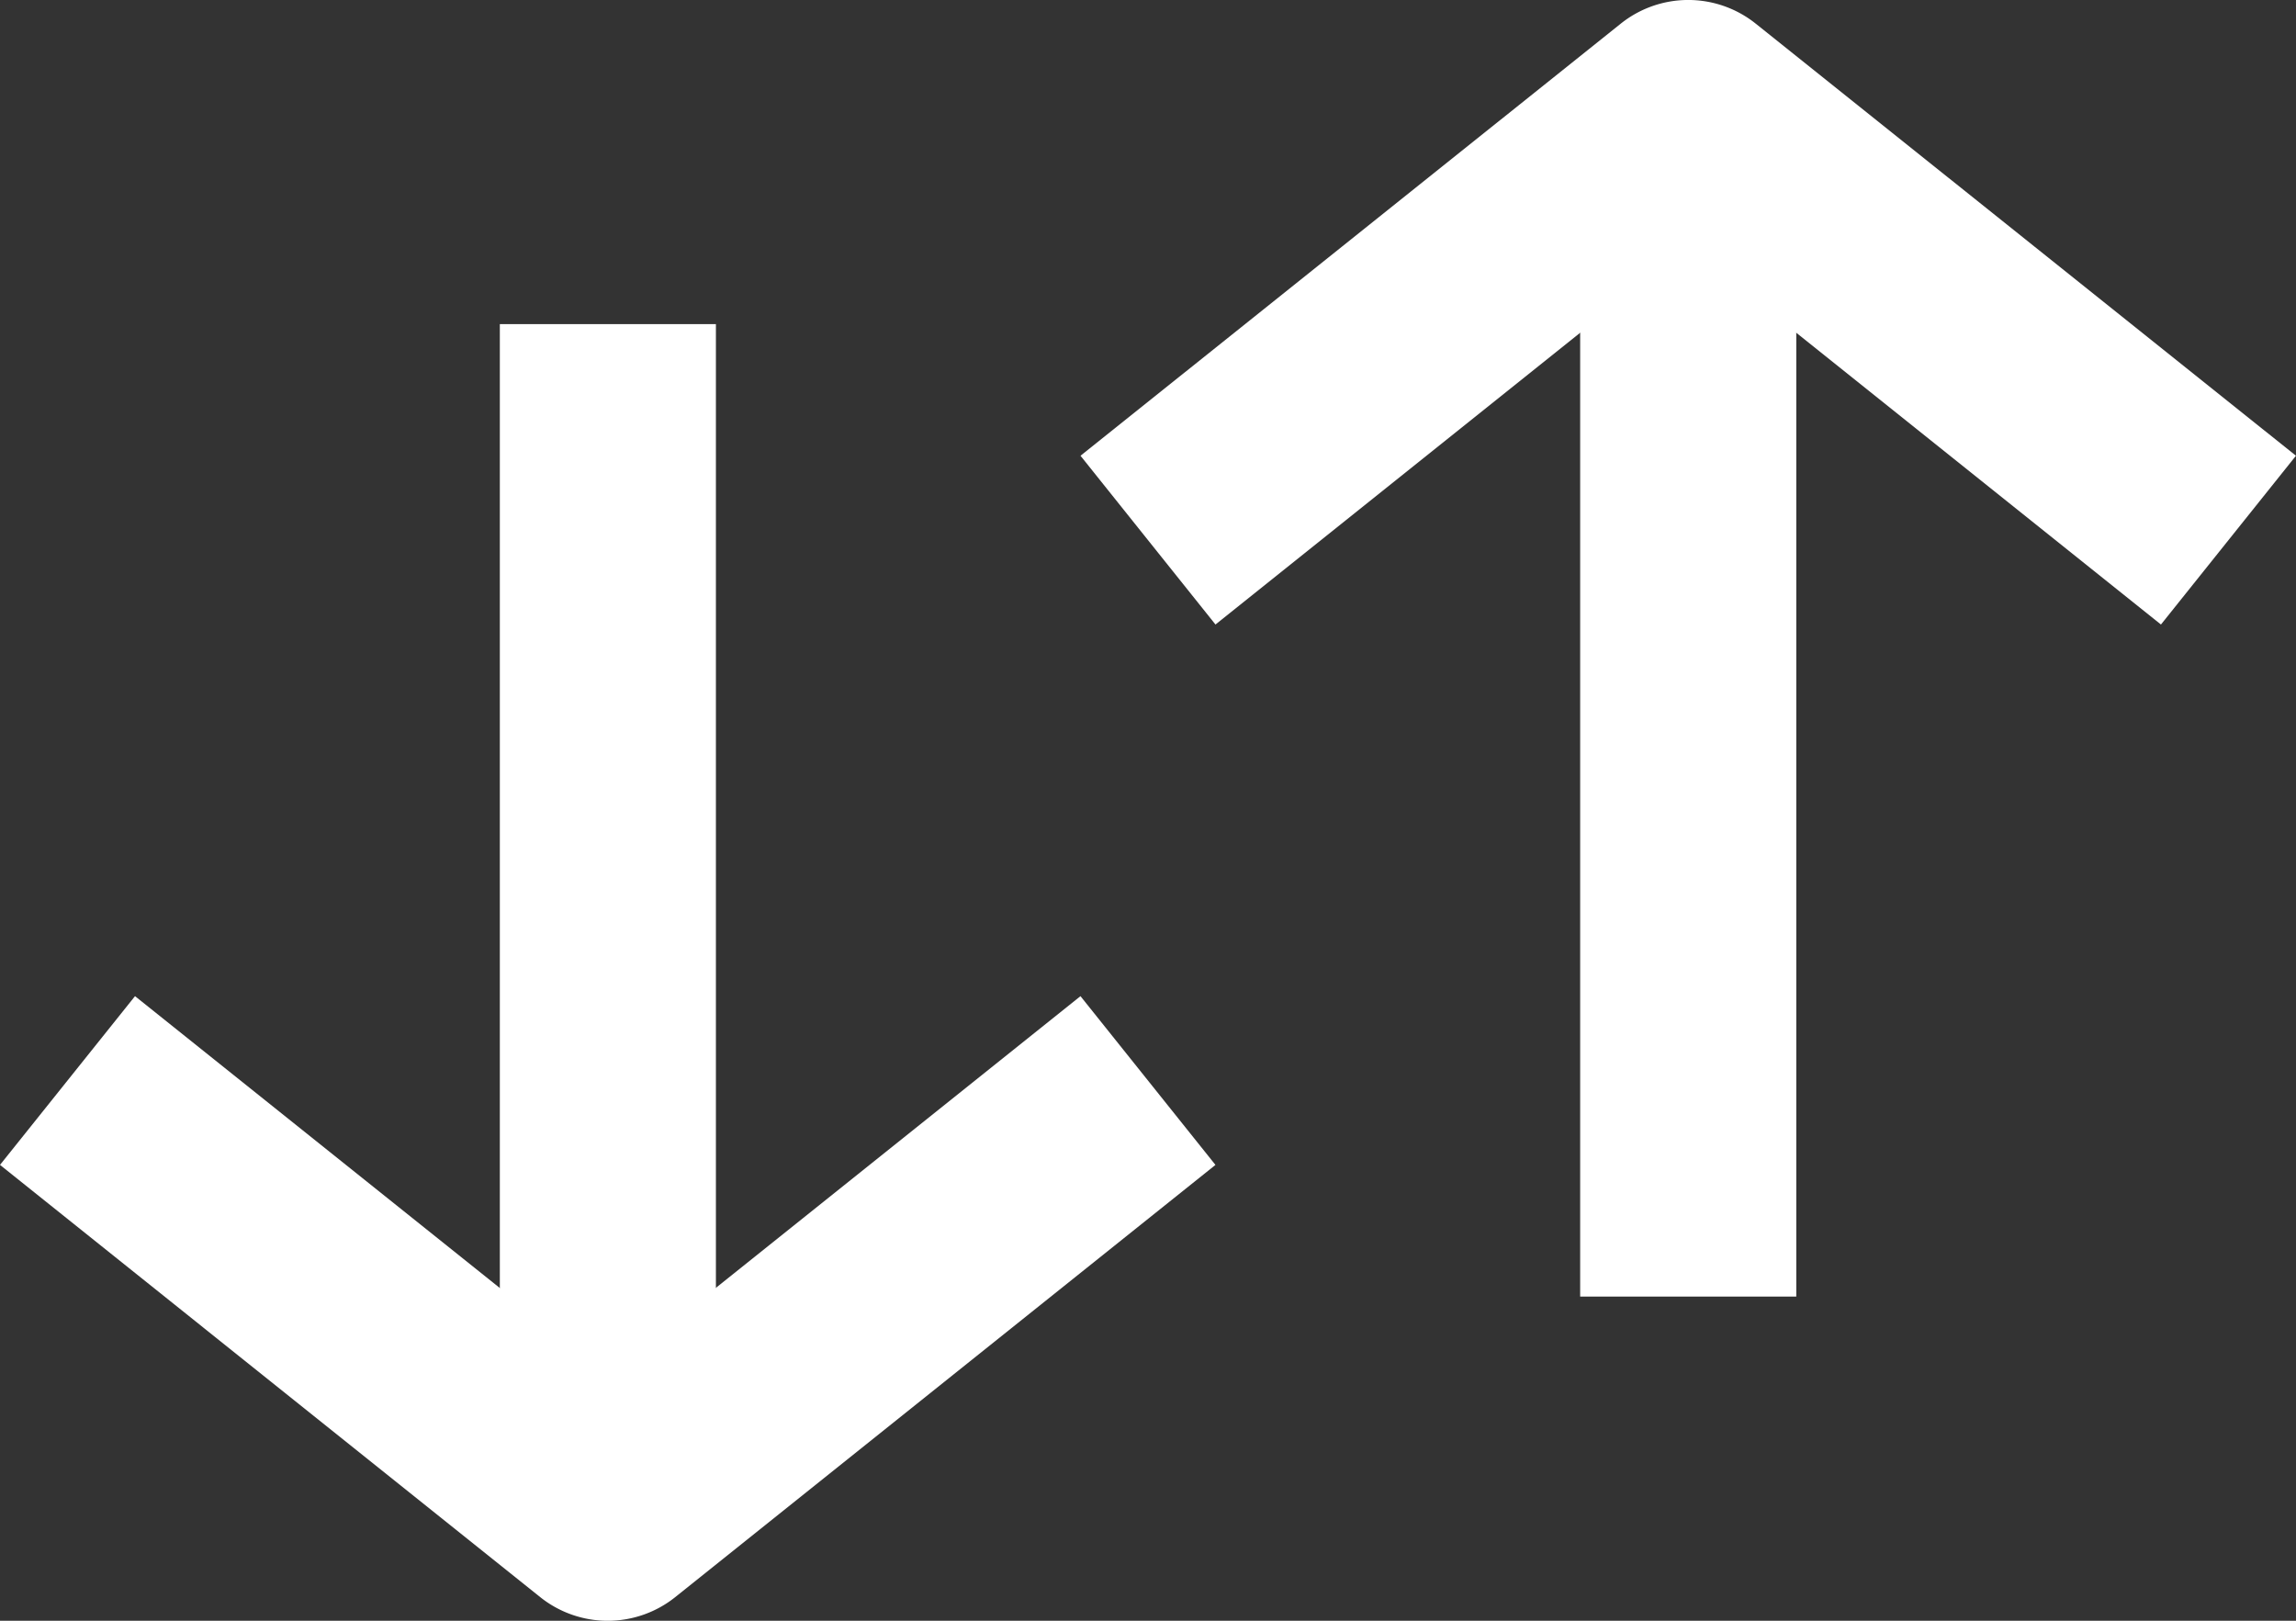 <svg xmlns="http://www.w3.org/2000/svg" width="61.801" height="43.625" viewBox="0 0 61.801 43.625">
  <rect x="0" y="0" width="61.801" height="43.625" fill="#333333" stroke="none"/>
  <g id="icon2" transform="translate(-9.868 -14.688)">
    <path id="Path_6224" data-name="Path 6224" d="M303.334,140v31.991h5.817V140Z" transform="translate(-250.933 -122.404)" fill="#fff" fill-rule="evenodd"/>
    <path id="Path_6225" data-name="Path 6225" d="M420,195.324V163.33h5.816v31.994Z" transform="translate(-396.678 -139.918)" fill="#fff" fill-rule="evenodd"/>
    <path id="Path_6226" data-name="Path 6226" d="M267.553,128.97a2.908,2.908,0,0,0-3.634,0L249.378,140.6l3.633,4.543,12.725-10.18,12.724,10.18,3.634-4.543Z" transform="translate(-210.426 -113.645)" fill="#fff" fill-rule="evenodd"/>
    <path id="Path_6227" data-name="Path 6227" d="M384.223,252.069a2.911,2.911,0,0,1-3.634,0l-14.541-11.634,3.634-4.542,12.725,10.18,12.724-10.18,3.633,4.542Z" transform="translate(-356.18 -194.392)" fill="#fff" fill-rule="evenodd"/>
  </g>
</svg>
